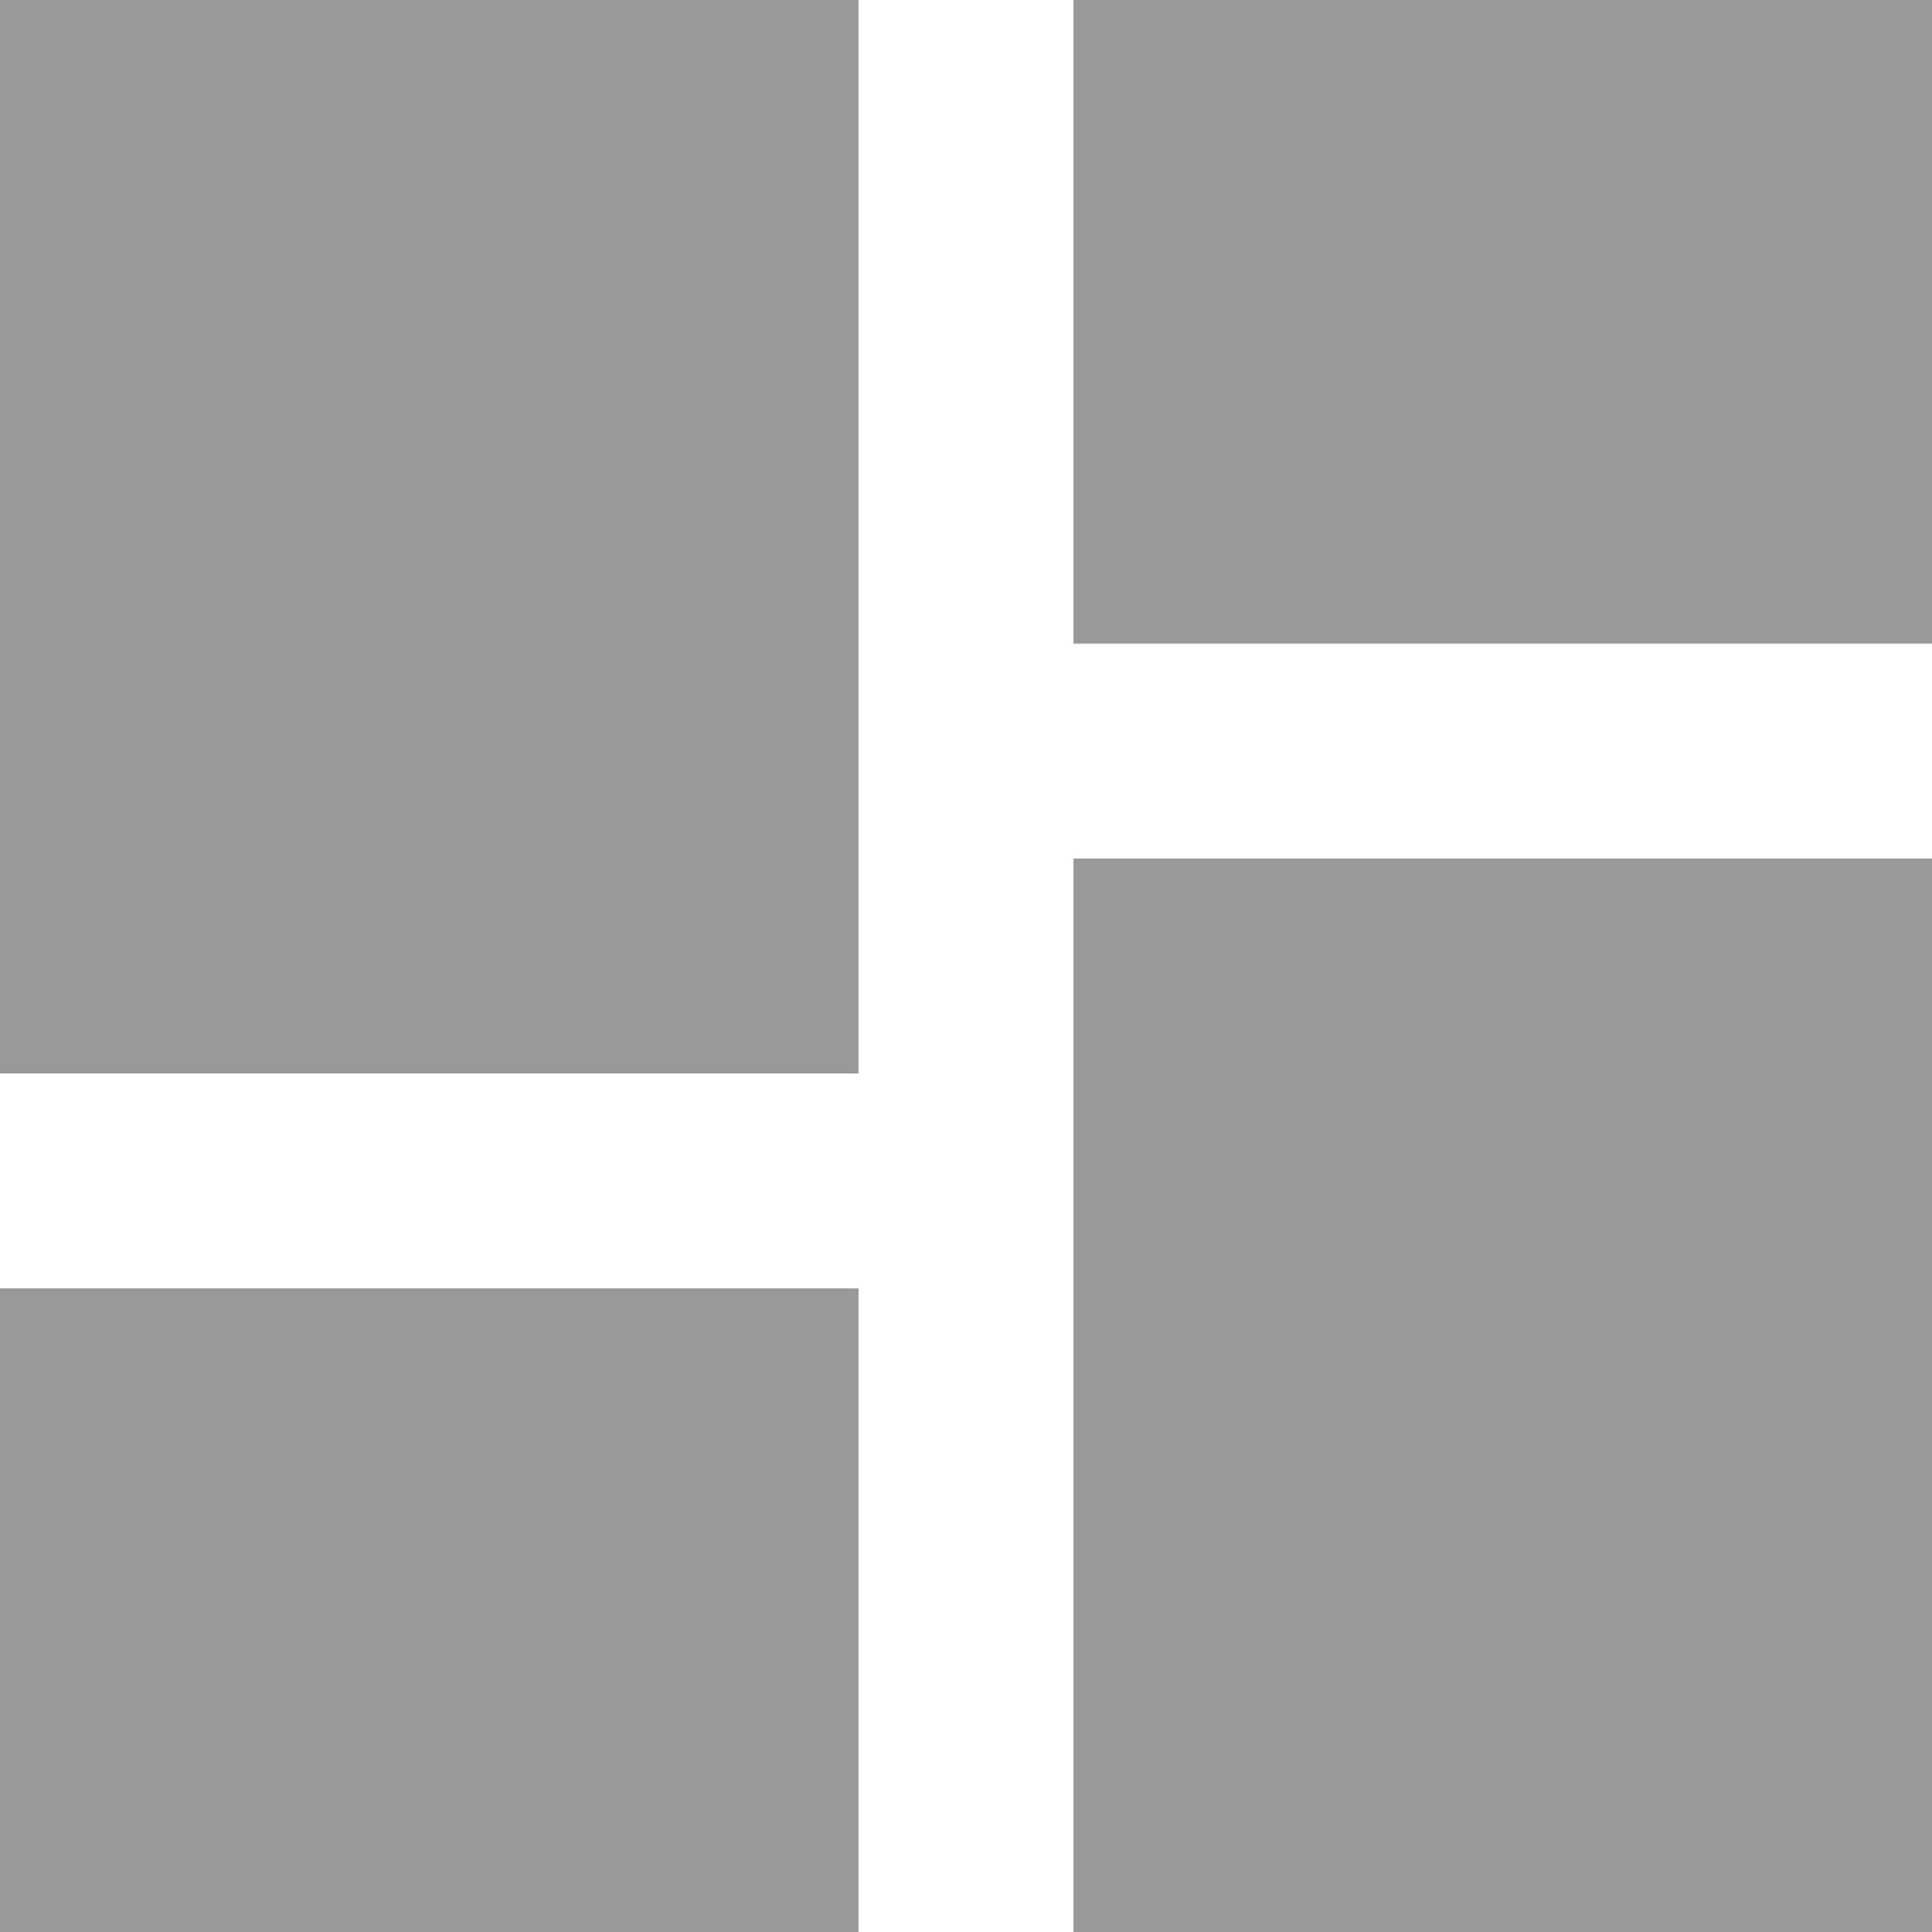 <?xml version="1.0" encoding="UTF-8"?><svg id="Layer_2" xmlns="http://www.w3.org/2000/svg" viewBox="0 0 16 16"><defs><style>.cls-1{fill:#999;}</style></defs><g id="Layer_1-2"><path class="cls-1" d="M0,8.89H7.11V0H0V8.89Zm0,7.11H7.11v-5.33H0v5.33Zm8.89,0h7.11V7.11h-7.11v8.89ZM8.89,0V5.33h7.11V0h-7.11Z" vector-effect="non-scaling-stroke"/></g></svg>